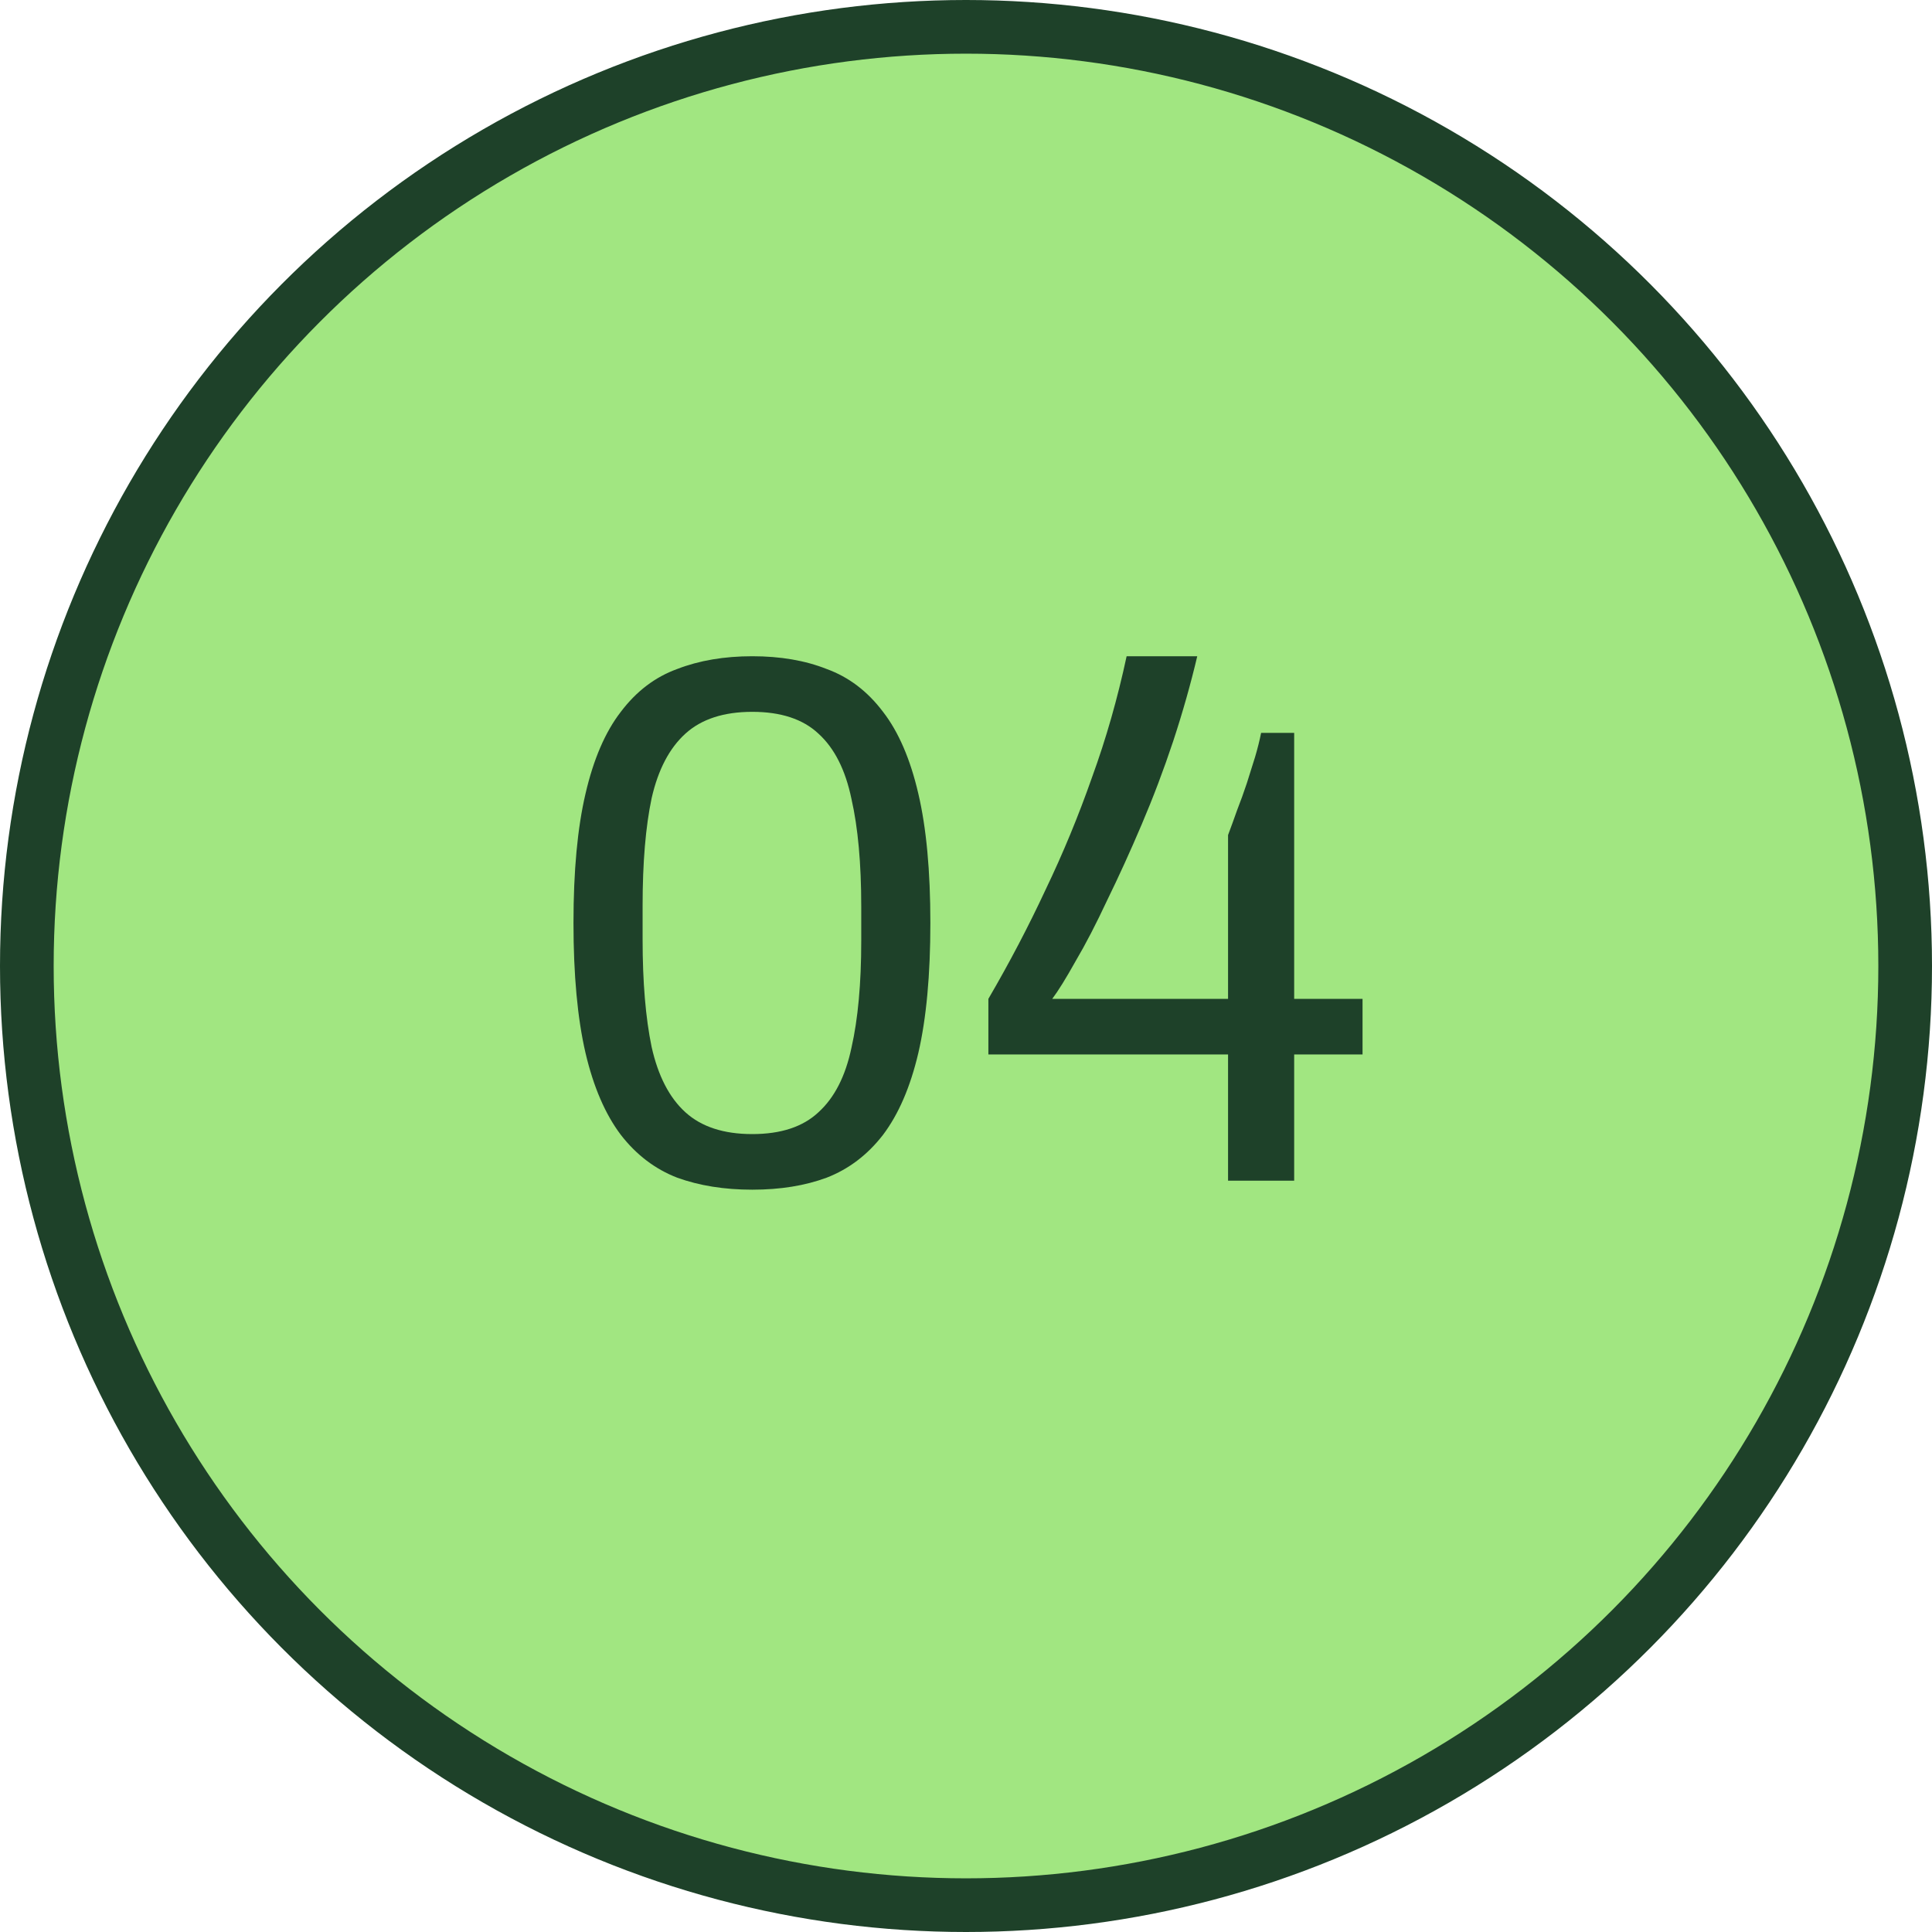 <?xml version="1.0" encoding="UTF-8"?> <svg xmlns="http://www.w3.org/2000/svg" width="36" height="36" viewBox="0 0 36 36" fill="none"><circle cx="18" cy="18" r="17.5" fill="#A1E681" stroke="#1E4129"></circle><path d="M14.018 22.168C13.495 22.168 13.029 22.093 12.618 21.944C12.207 21.785 11.857 21.519 11.568 21.146C11.279 20.763 11.059 20.255 10.91 19.62C10.761 18.976 10.686 18.169 10.686 17.198C10.686 16.227 10.761 15.425 10.91 14.79C11.059 14.146 11.279 13.637 11.568 13.264C11.857 12.881 12.207 12.615 12.618 12.466C13.029 12.307 13.495 12.228 14.018 12.228C14.541 12.228 15.003 12.307 15.404 12.466C15.815 12.615 16.165 12.881 16.454 13.264C16.743 13.637 16.963 14.146 17.112 14.79C17.261 15.425 17.336 16.227 17.336 17.198C17.336 18.169 17.261 18.976 17.112 19.62C16.963 20.255 16.743 20.763 16.454 21.146C16.165 21.519 15.815 21.785 15.404 21.944C15.003 22.093 14.541 22.168 14.018 22.168ZM14.018 21.132C14.55 21.132 14.961 20.997 15.25 20.726C15.549 20.455 15.754 20.054 15.866 19.522C15.987 18.99 16.048 18.327 16.048 17.534V16.89C16.048 16.087 15.987 15.42 15.866 14.888C15.754 14.347 15.549 13.941 15.25 13.67C14.961 13.399 14.55 13.264 14.018 13.264C13.486 13.264 13.071 13.399 12.772 13.67C12.473 13.941 12.263 14.342 12.142 14.874C12.03 15.406 11.974 16.073 11.974 16.876V17.506C11.974 18.299 12.03 18.967 12.142 19.508C12.263 20.049 12.473 20.455 12.772 20.726C13.071 20.997 13.486 21.132 14.018 21.132ZM22.883 22V19.648H18.417V18.612C18.809 17.94 19.164 17.263 19.481 16.582C19.808 15.901 20.097 15.201 20.349 14.482C20.611 13.763 20.825 13.012 20.993 12.228H22.309C22.188 12.741 22.039 13.269 21.861 13.81C21.684 14.342 21.488 14.86 21.273 15.364C21.059 15.868 20.844 16.339 20.629 16.778C20.424 17.217 20.228 17.595 20.041 17.912C19.864 18.229 19.719 18.463 19.607 18.612H22.883V15.56C22.939 15.411 22.995 15.257 23.051 15.098C23.117 14.93 23.177 14.762 23.233 14.594C23.289 14.417 23.341 14.253 23.387 14.104C23.434 13.945 23.471 13.796 23.499 13.656H24.115V18.612H25.389V19.648H24.115V22H22.883Z" fill="#1E4129"></path></svg> 